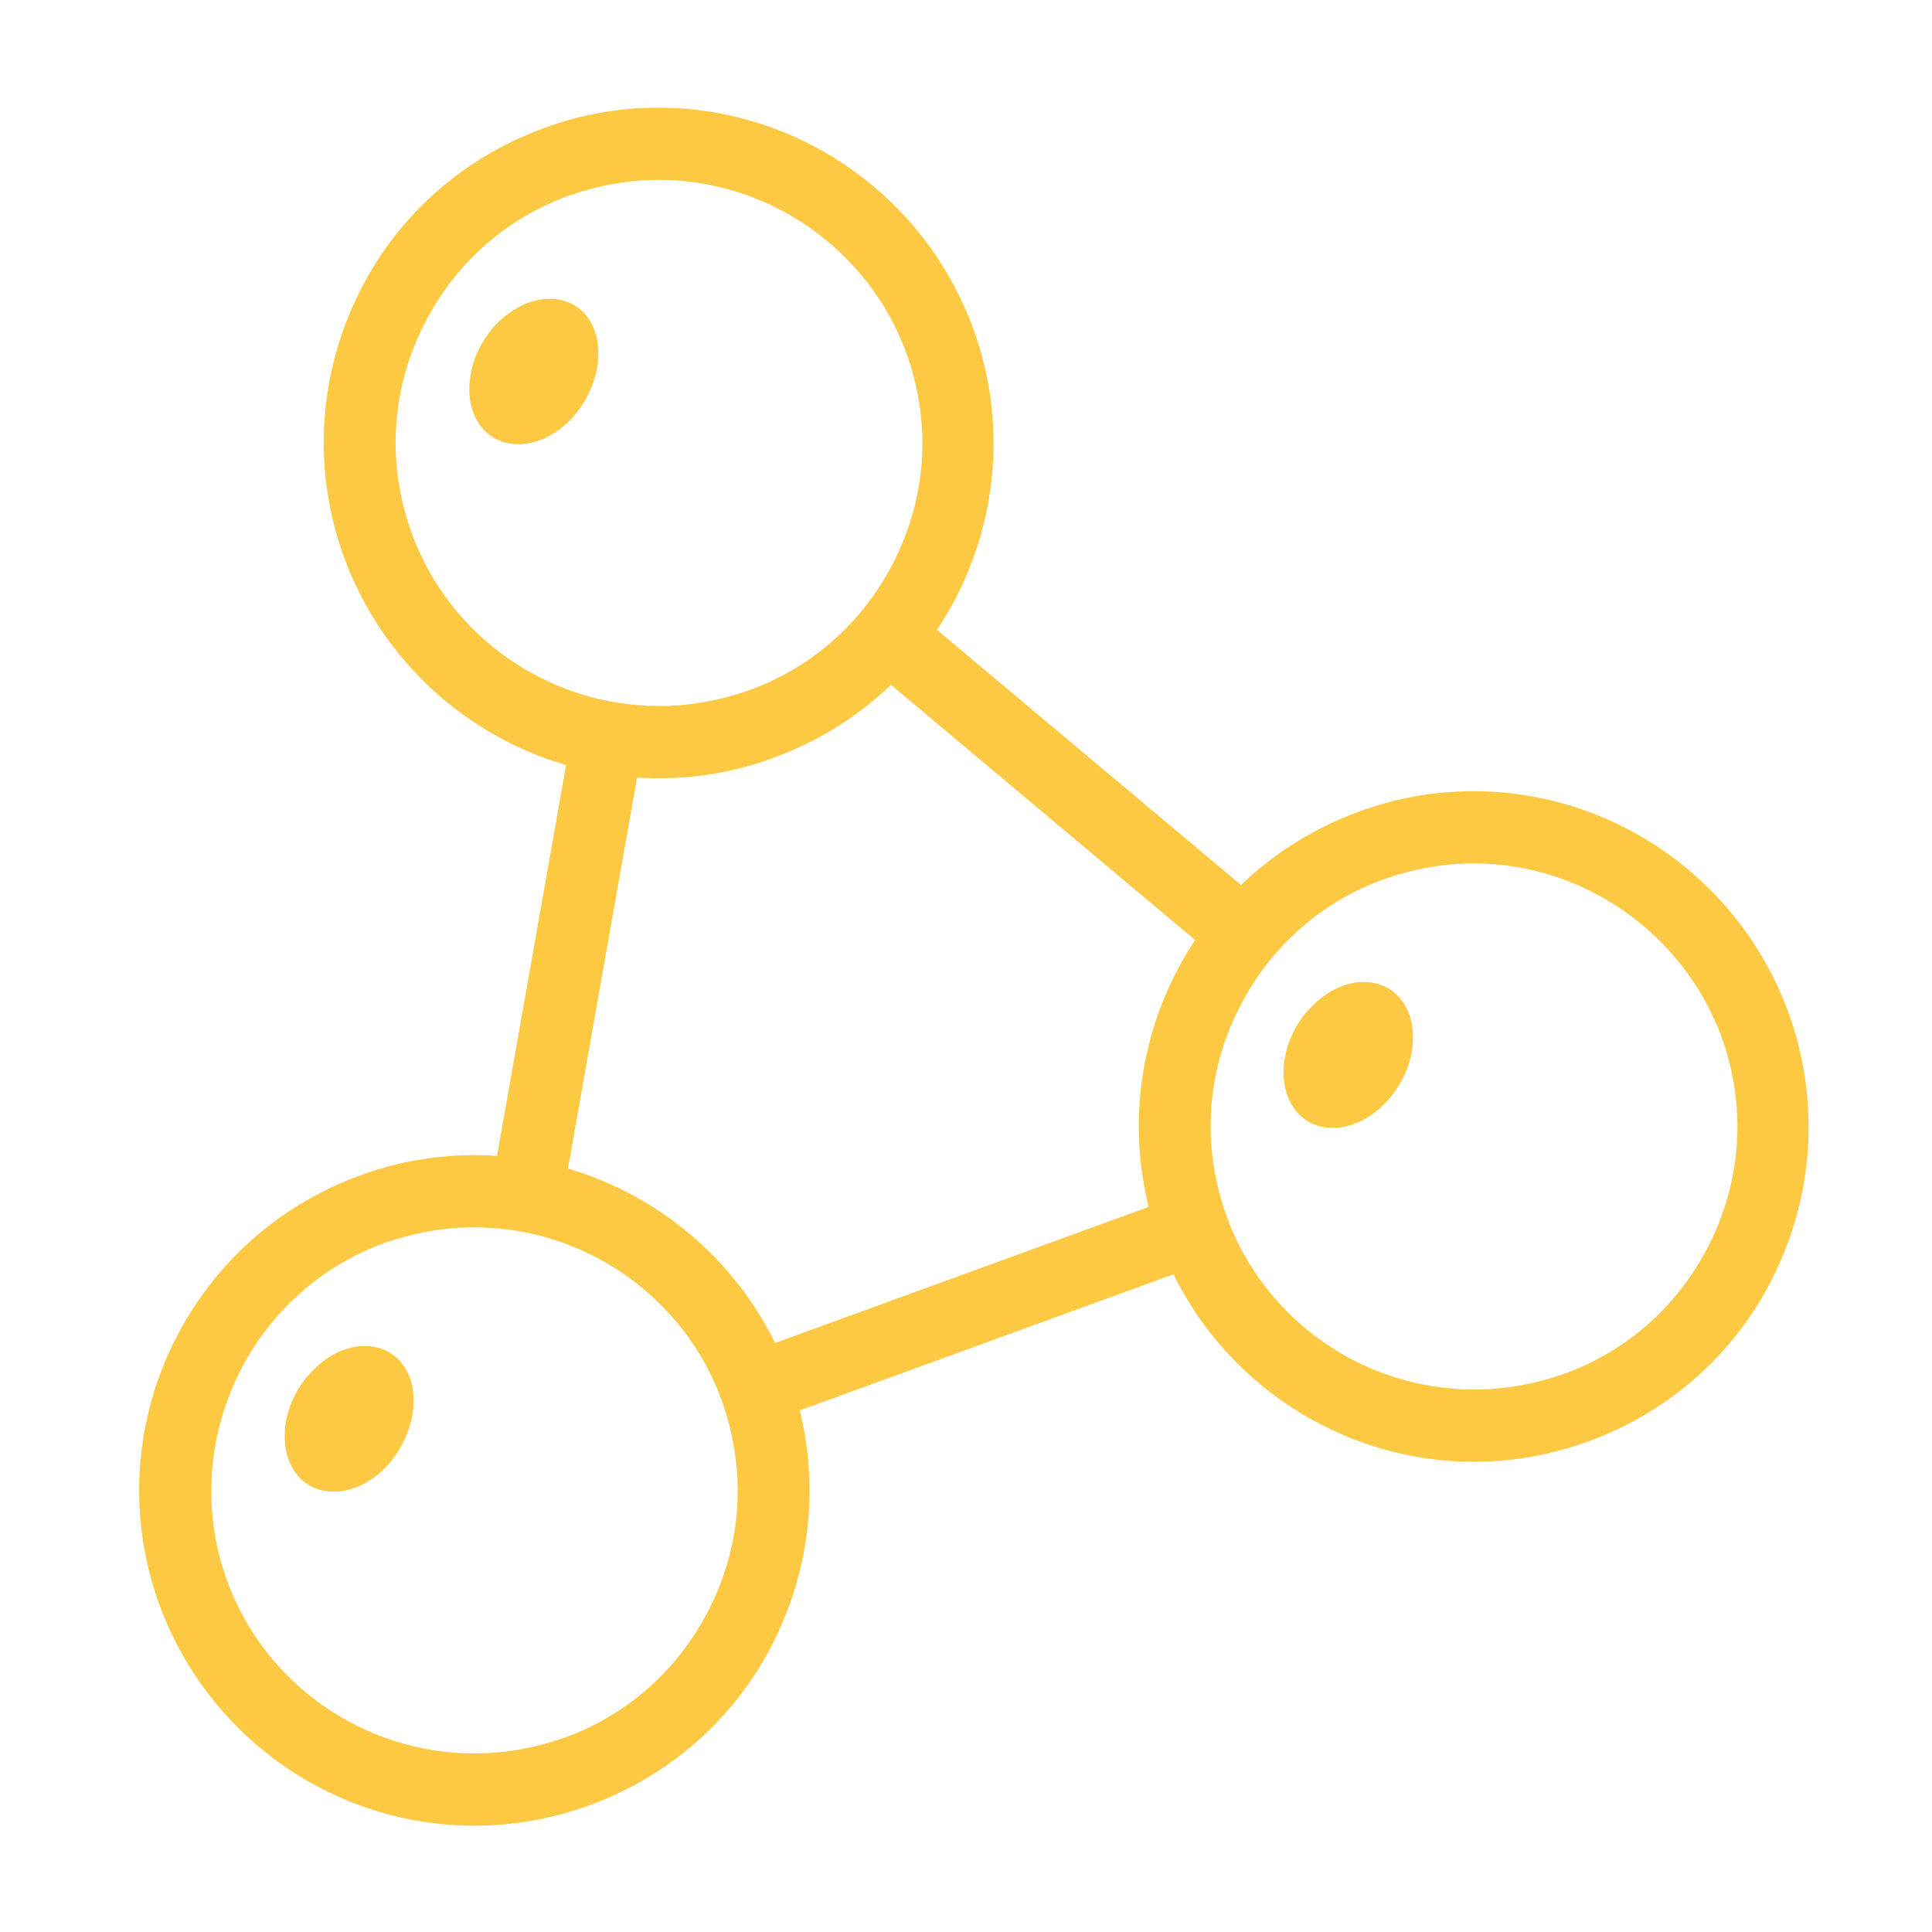 <?xml version="1.0" encoding="utf-8"?>
<!-- Generator: Adobe Illustrator 24.2.3, SVG Export Plug-In . SVG Version: 6.00 Build 0)  -->
<svg version="1.1" id="Layer_1" xmlns="http://www.w3.org/2000/svg" xmlns:xlink="http://www.w3.org/1999/xlink" x="0px" y="0px"
	 viewBox="0 0 283.5 283.5" style="enable-background:new 0 0 283.5 283.5;" xml:space="preserve">
<style type="text/css">
	.st0{fill:#FDC942;}
</style>
<g>
	<path class="st0" d="M216.3,214.5c-20.6,0-39.1-13-46.2-32.4c-4.5-12.3-3.9-25.7,1.6-37.6c5.5-11.9,15.4-20.9,27.7-25.4
		c5.4-2,11.1-3,16.8-3c20.6,0,39.1,13,46.2,32.4c4.5,12.3,3.9,25.7-1.6,37.6c-5.5,11.9-15.4,20.9-27.7,25.4
		C227.6,213.5,222,214.5,216.3,214.5z M216.3,126.7c-4.5,0-8.9,0.8-13.2,2.3c-9.7,3.5-17.4,10.6-21.8,20c-4.4,9.3-4.8,19.8-1.3,29.5
		c5.5,15.2,20.1,25.4,36.3,25.4c4.5,0,8.9-0.8,13.2-2.3c9.7-3.5,17.4-10.6,21.8-20s4.8-19.8,1.3-29.5
		C247,137,232.4,126.7,216.3,126.7z"/>
	<path class="st0" d="M203.3,161.8c-4.3,4.5-10.2,4.9-13.2,1.1c-3-3.9-2-10.7,2.3-15.1c4.3-4.5,10.2-4.9,13.2-1.1
		C208.6,150.6,207.6,157.3,203.3,161.8z"/>
	<path class="st0" d="M203.3,161.8c-4.3,4.5-10.2,4.9-13.2,1.1c-3-3.9-2-10.7,2.3-15.1c4.3-4.5,10.2-4.9,13.2-1.1
		C208.6,150.6,207.6,157.3,203.3,161.8z"/>
	<path class="st0" d="M96.7,114.2c-20.6,0-39.1-13-46.2-32.4c-4.5-12.3-3.9-25.7,1.6-37.6c5.5-11.9,15.4-20.9,27.7-25.4
		c5.4-2,11.1-3,16.8-3c20.6,0,39.1,13,46.2,32.4c4.5,12.3,3.9,25.7-1.6,37.6c-5.5,11.9-15.4,20.9-27.7,25.4
		C108.1,113.2,102.5,114.2,96.7,114.2z M96.7,26.4c-4.5,0-8.9,0.8-13.2,2.3c-9.7,3.5-17.4,10.6-21.8,20s-4.8,19.8-1.3,29.5
		c5.5,15.2,20.1,25.4,36.3,25.4c4.5,0,8.9-0.8,13.2-2.3c9.7-3.5,17.4-10.6,21.8-20c4.4-9.3,4.8-19.8,1.3-29.5
		C127.5,36.7,112.9,26.4,96.7,26.4z"/>
	<path class="st0" d="M83.8,61.5c-4.3,4.5-10.2,4.9-13.2,1.1s-2-10.7,2.3-15.1s10.2-4.9,13.2-1.1C89.1,50.3,88,57,83.8,61.5z"/>
	<path class="st0" d="M72,174.9c3.6,0.2,7,0.9,10.4,1.9l12-67.9c-3.6-0.2-7-0.9-10.4-1.9L72,174.9z M173.5,175.3l-64.8,23.6
		c0.8,1.6,1.5,3.2,2.1,4.8c0.6,1.7,1.1,3.4,1.5,5.1l64.8-23.6c-0.8-1.6-1.5-3.2-2.1-4.8C174.4,178.7,173.9,177,173.5,175.3z
		 M133.4,89c-1.9,2.9-4.1,5.7-6.7,8.1l52.8,44.3c1.9-2.9,4.1-5.7,6.7-8.1L133.4,89z"/>
	<path class="st0" d="M69.6,267.9c-20.6,0-39.1-13-46.2-32.4c-9.3-25.5,3.9-53.7,29.4-63c5.4-2,11.1-3,16.8-3
		c20.6,0,39.1,13,46.2,32.4c4.5,12.3,3.9,25.7-1.6,37.6c-5.5,11.9-15.4,20.9-27.7,25.4C81,266.9,75.4,267.9,69.6,267.9z M69.6,180.1
		c-4.5,0-8.9,0.8-13.2,2.3c-20,7.3-30.3,29.5-23.1,49.5c5.5,15.2,20.1,25.4,36.3,25.4c4.5,0,8.9-0.8,13.2-2.3
		c9.7-3.5,17.4-10.6,21.8-20c4.4-9.3,4.8-19.8,1.3-29.5C100.4,190.3,85.8,180.1,69.6,180.1z"/>
	<path class="st0" d="M56.7,215.2c-4.3,4.5-10.2,4.9-13.2,1.1c-3-3.9-2-10.7,2.3-15.1c4.3-4.5,10.2-4.9,13.2-1.1
		C62,203.9,60.9,210.7,56.7,215.2z"/>
</g>
</svg>
